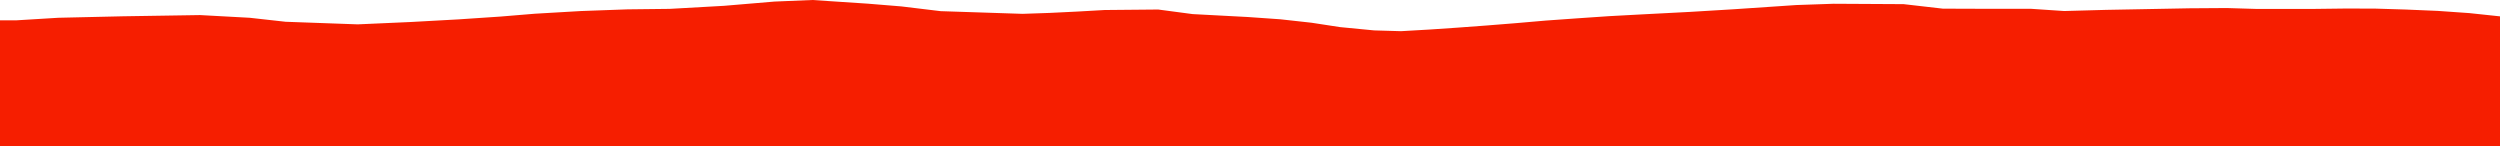<?xml version="1.0" encoding="iso-8859-1"?>
<!DOCTYPE svg PUBLIC "-//W3C//DTD SVG 1.0//EN"
"http://www.w3.org/TR/2001/
REC-SVG-20010904/DTD/svg10.dtd">

<svg viewBox="0 0 32012.234 1871.166" preserveAspectRatio="none" xmlns="http://www.w3.org/2000/svg" xmlns:xlink="http://www.w3.org/1999/xlink">
  <polygon points="0,1871.166 0,260.266  209.967,260.266 746.438,227.57 1573.326,208.613 2561.506,193.081 3197.086,227.597 3657.423,278.781 4580.597,311.854 5254.704,282.023 5866.584,248.395 6408.724,212.074 6847.407,175.83 7437.777,141.455 8036.659,119.676 8575.968,113.55 9271.79,74.413 9916.373,20.175 10401.141,0 11110.163,46.828 11541.122,82.055 12045.184,142.929 13093.525,177.225 13438.709,165.435 13794.943,148.075 14144.5,128.23 14830.417,121.902 15271.681,180.458 15977.279,217.776 16395.527,247.02 16792.864,290.962 17160.052,347.16 17596.102,389.299 17939.814,399.237 18313.793,377.702 18665.585,353.784 19025.714,327.22 19413.39,296.302 19794.047,263.338 20205.271,234.072 20601.3,207.097 21030.594,183.931 21641.202,152.259 22205.171,118.203 23001.395,64.568 23477.995,48.18 24375.968,53.134 24878.215,110.832 25477.452,112.889 26012.135,113.09 26431.503,141.164 26966.24,126.433 28033.836,106.275 28513.189,102.97 28903.539,114.627 29252.364,114.682 29640.669,114.084 30034.374,109.264 30413.068,110.203 30803.719,122.068 31214.978,139.496 31619.432,167.744 32012.234,209.419  32012.234,1871.166" style="fill:#f61e00;stroke-width:1" />
</svg>